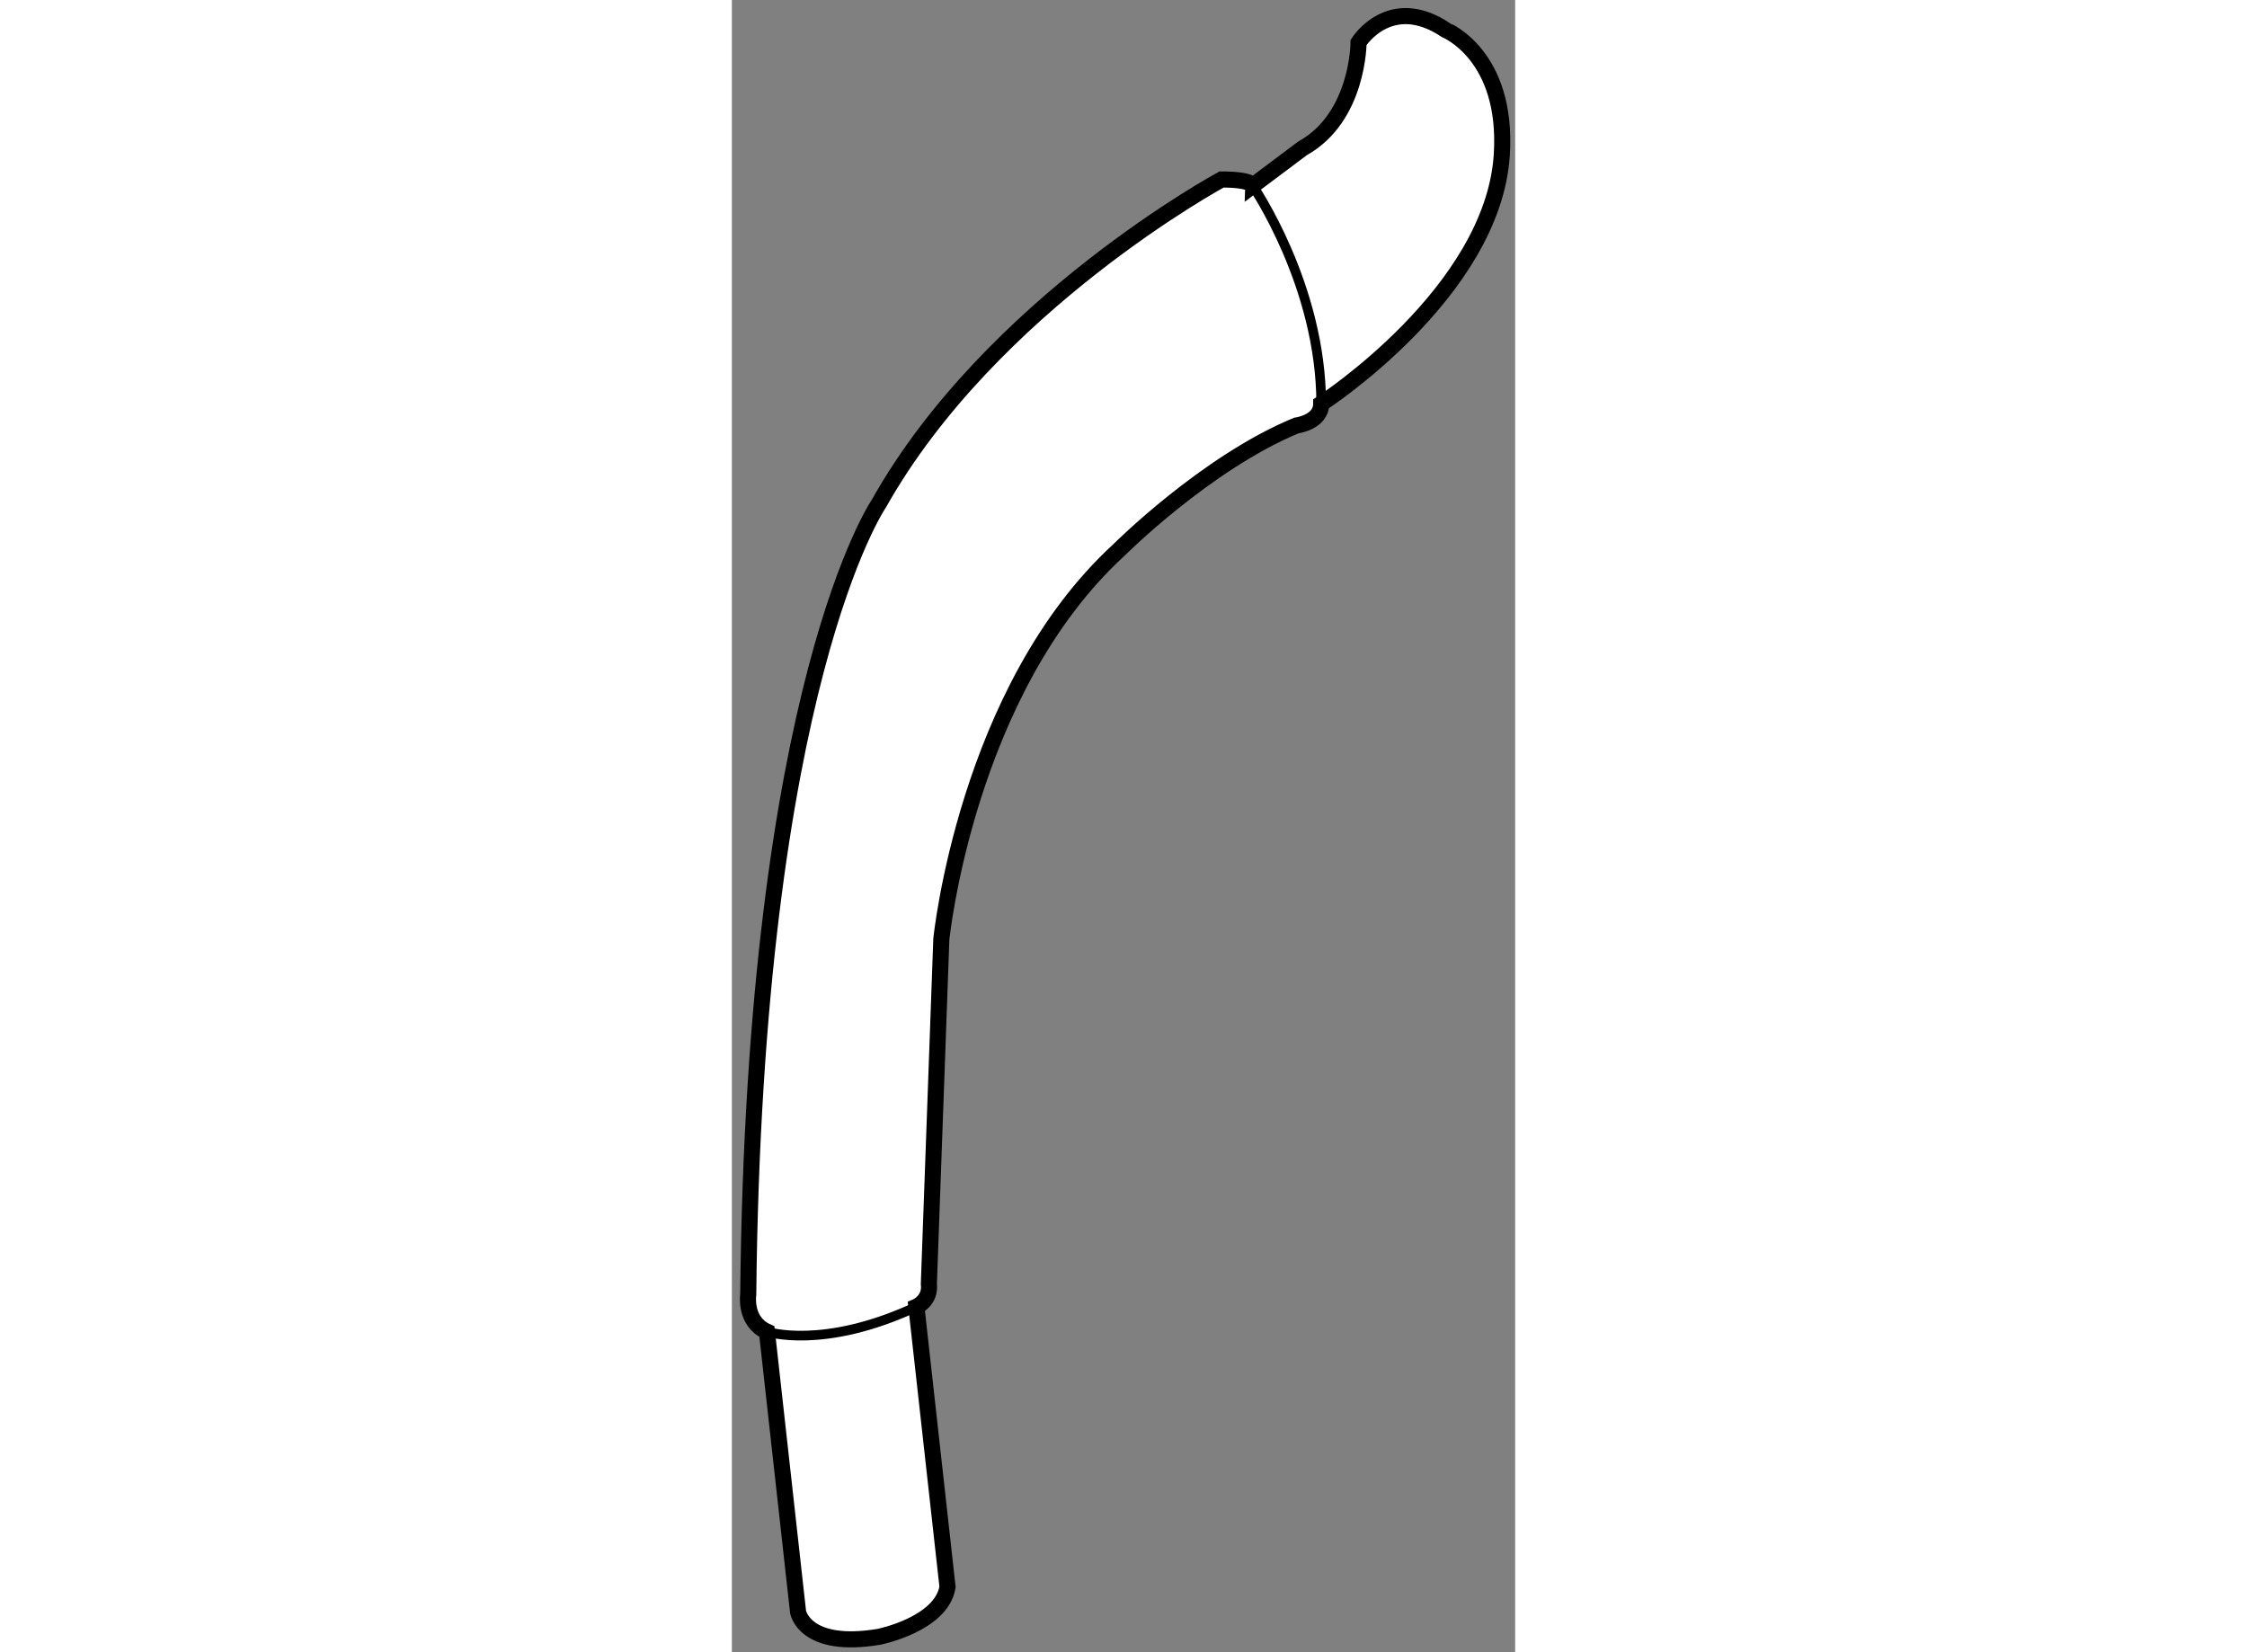 <?xml version="1.0" encoding="utf-8"?>
<!-- Generator: Adobe Illustrator 15.1.0, SVG Export Plug-In . SVG Version: 6.00 Build 0)  -->
<!DOCTYPE svg PUBLIC "-//W3C//DTD SVG 1.1//EN" "http://www.w3.org/Graphics/SVG/1.1/DTD/svg11.dtd">
<svg version="1.1" xmlns="http://www.w3.org/2000/svg" xmlns:xlink="http://www.w3.org/1999/xlink" x="0px" y="0px" width="244.8px"
	 height="180px" viewBox="213.334 35.536 24.337 51.335" enable-background="new 0 0 244.8 180" xml:space="preserve">
	
<rect x="213.334" y="35.536" width="24.337" height="51.335" fill="#808080" stroke="none"/>
	
<g><path fill="#FFFFFF" stroke="#000000" stroke-width="0.5" d="M237.257,40.34c-0.269,4.288-5.612,7.74-5.612,7.74
				c0,0.581-0.773,0.677-0.773,0.677c-2.806,1.161-5.515,3.87-5.515,3.87c-4.741,4.354-5.515,12.094-5.515,12.094l-0.387,10.707
				c0.063,0.516-0.388,0.709-0.388,0.709l0.968,8.707c-0.193,1.161-2.129,1.548-2.129,1.548c-2.321,0.387-2.515-0.774-2.515-0.774
				l-0.968-8.708c-0.71-0.322-0.58-1.161-0.58-1.161c0.193-18.962,4.063-24.574,4.063-24.574
				c3.483-6.192,10.643-10.062,10.643-10.062c0.968,0,0.968,0.193,0.968,0.193l1.548-1.161c1.741-0.967,1.741-3.29,1.741-3.29
				s0.968-1.548,2.709-0.387C235.515,36.47,237.45,37.244,237.257,40.34z"></path><path fill="none" stroke="#000000" stroke-width="0.3" d="M214.424,76.911c0,0,1.741,0.581,4.644-0.774"></path><path fill="none" stroke="#000000" stroke-width="0.3" d="M229.517,41.307c0,0,2.128,3.096,2.128,6.772"></path></g>


</svg>